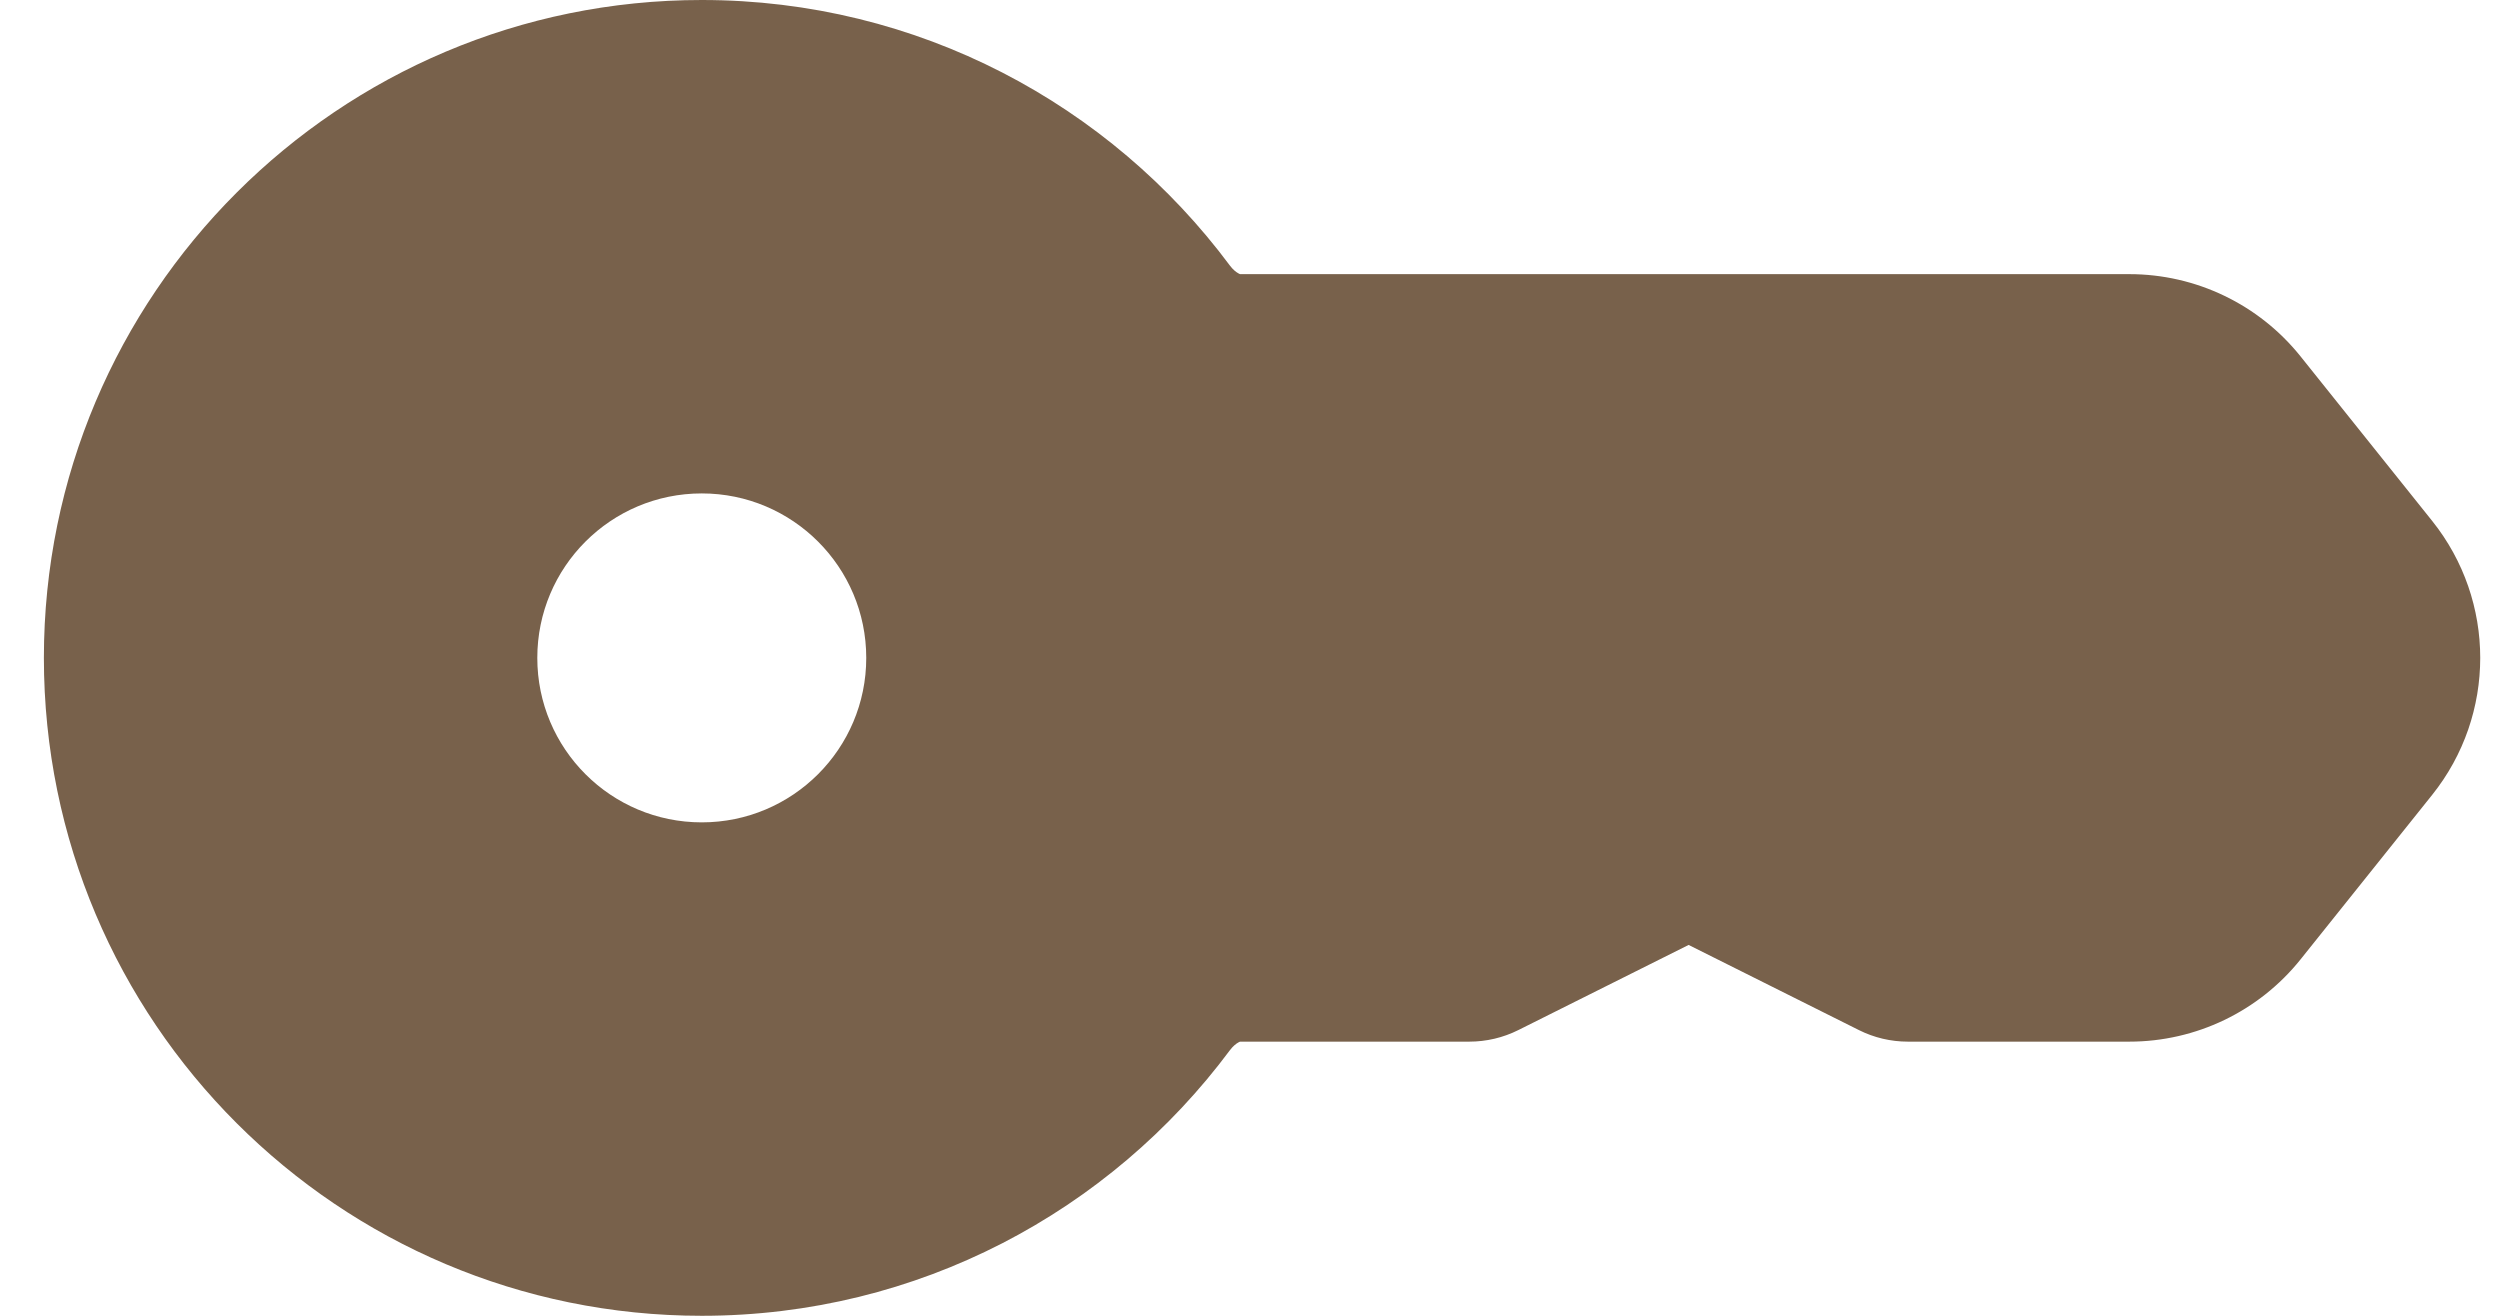 <?xml version="1.0" encoding="UTF-8"?> <svg xmlns="http://www.w3.org/2000/svg" width="38" height="20" viewBox="0 0 38 20" fill="none"><path fill-rule="evenodd" clip-rule="evenodd" d="M0.667 10C0.667 4.477 5.144 0 10.667 0C13.956 0 16.874 1.59 18.694 4.036C18.741 4.099 18.789 4.136 18.822 4.154C18.837 4.163 18.846 4.166 18.85 4.167H32.366C33.378 4.167 34.336 4.627 34.969 5.418L36.969 7.918C37.943 9.135 37.943 10.865 36.969 12.082L34.969 14.582C34.336 15.373 33.378 15.833 32.366 15.833H29C28.741 15.833 28.486 15.773 28.255 15.657L25.667 14.363L23.079 15.657C22.847 15.773 22.592 15.833 22.333 15.833H18.85C18.846 15.834 18.837 15.837 18.822 15.846C18.789 15.864 18.741 15.901 18.694 15.964C16.874 18.41 13.956 20 10.667 20C5.144 20 0.667 15.523 0.667 10ZM10.667 12.5C12.047 12.5 13.167 11.381 13.167 10C13.167 8.619 12.047 7.5 10.667 7.5C9.286 7.5 8.167 8.619 8.167 10C8.167 11.381 9.286 12.5 10.667 12.5Z" fill="#78614B"></path></svg> 